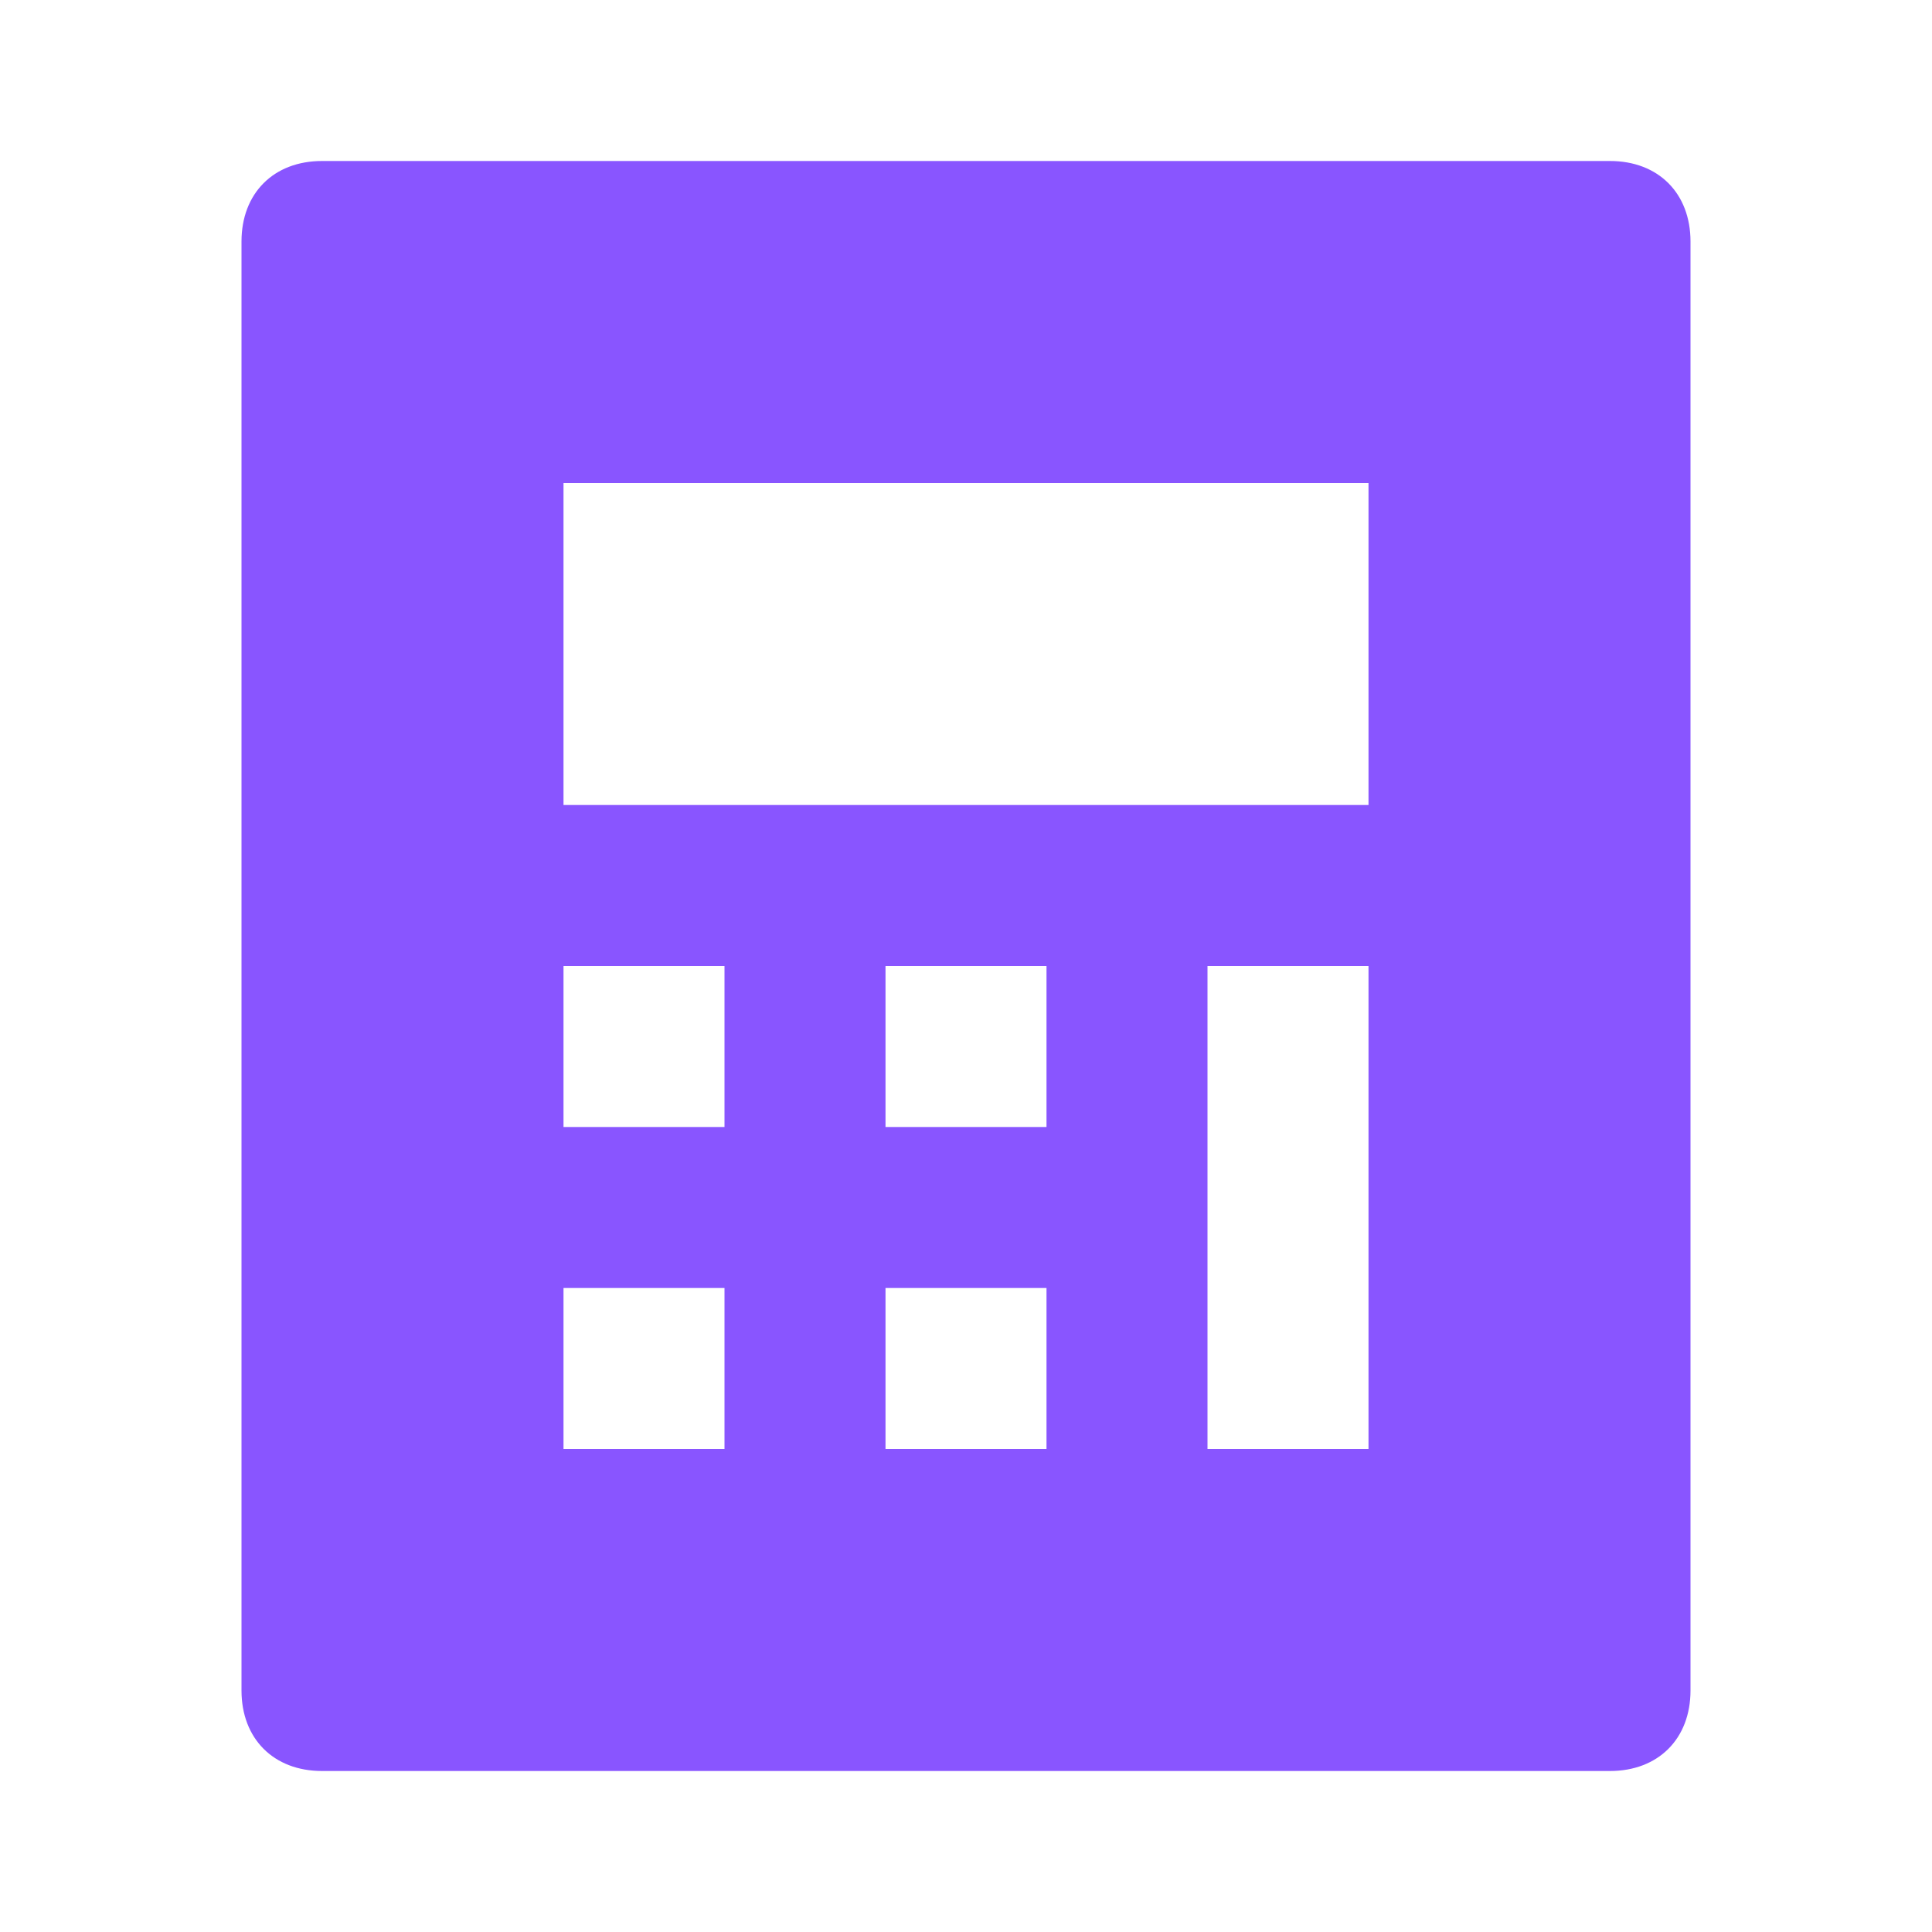 <svg xmlns="http://www.w3.org/2000/svg" id="uuid-90fe3f4d-57db-4039-b1c1-18aa8162afc5" viewBox="0 0 24 24"><defs><style>.uuid-85bb4f3a-0edf-4cab-a7bb-d83ff48c0ccb{fill:#8955ff;stroke-width:0px;}</style></defs><path class="uuid-85bb4f3a-0edf-4cab-a7bb-d83ff48c0ccb" d="m4,2h16c.6,0,1,.4,1,1v18c0,.6-.4,1-1,1H4c-.6,0-1-.4-1-1V3c0-.6.4-1,1-1Zm3,10v2h2v-2h-2Zm0,4v2h2v-2h-2Zm4-4v2h2v-2h-2Zm0,4v2h2v-2h-2Zm4-4v6h2v-6h-2ZM7,6v4h10v-4H7Z"></path></svg>